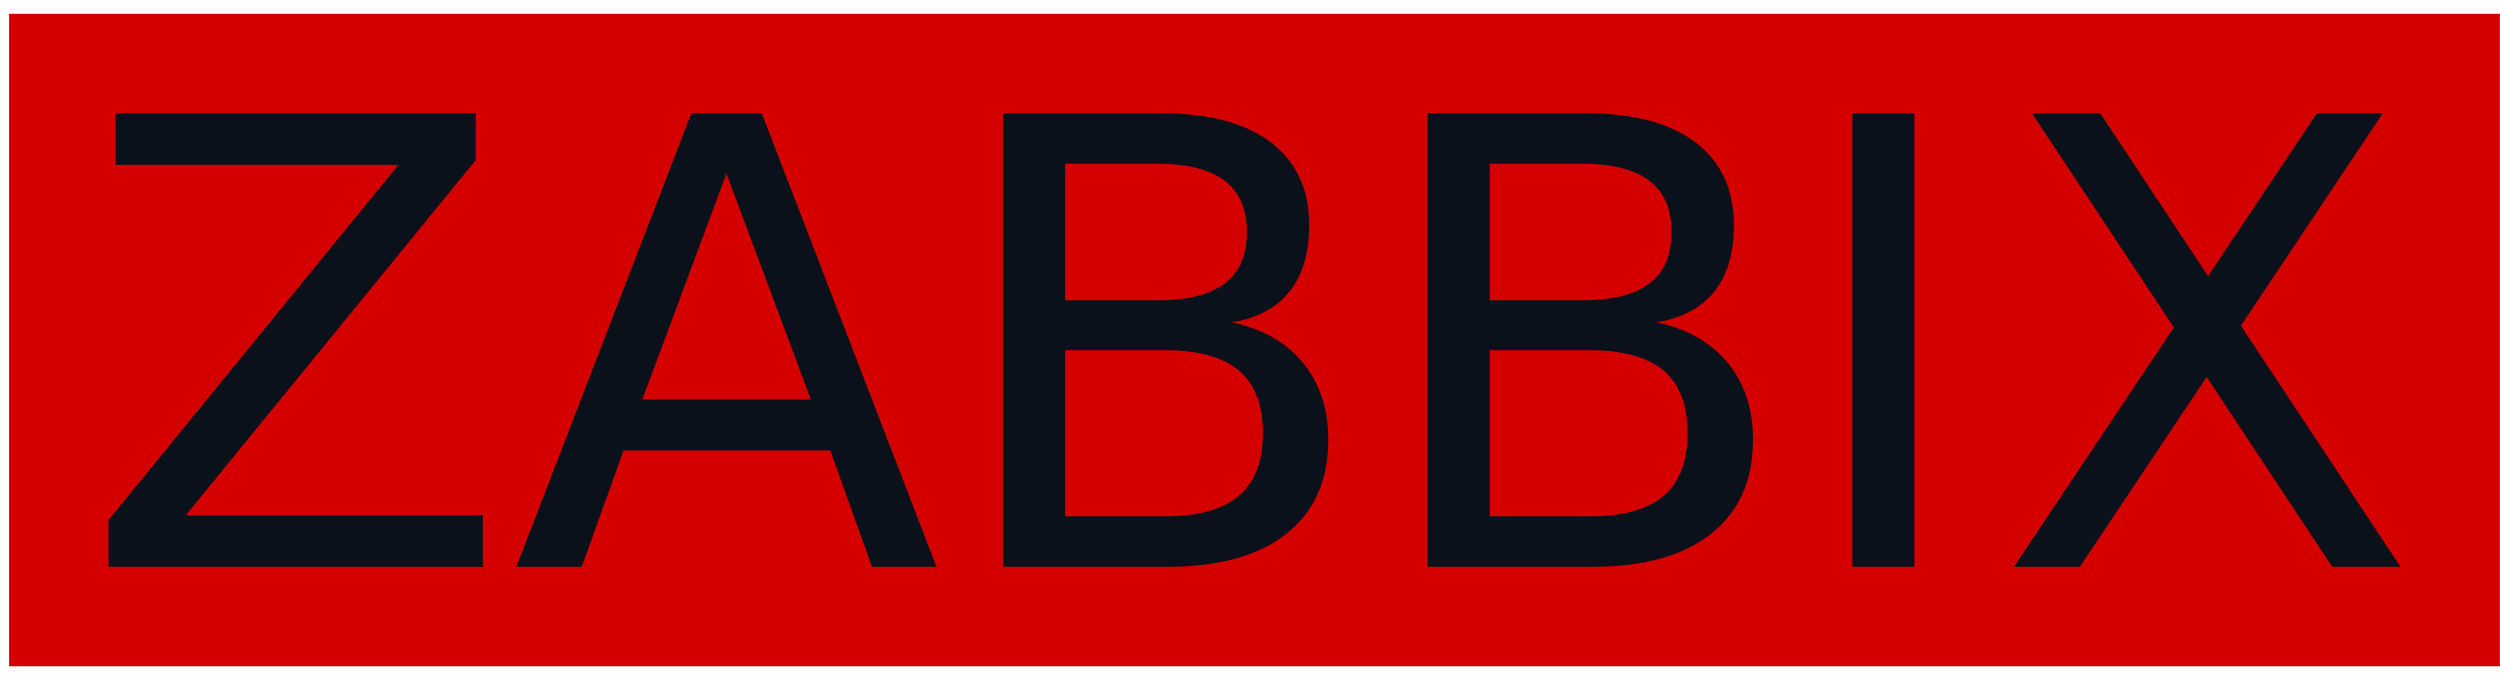<svg width="125" height="34" viewBox="0 0 125 34" fill="none" xmlns="http://www.w3.org/2000/svg">
<g clip-path="url(#clip0_1056_67209)">
<path d="M0.455 0.691H124.993V33.312H0.455V0.691Z" fill="#D40000"/>
<path d="M5.78 5.662H23.788V8.002L9.294 25.758H24.142V28.34H5.426V26L19.92 8.244H5.78V5.662ZM36.322 8.685L32.115 19.973H40.544L36.322 8.685ZM34.569 5.662H38.087L46.823 28.34H43.598L41.514 22.524H31.177L29.089 28.34H25.817L34.569 5.662ZM53.255 17.509V25.817H58.229C59.898 25.817 61.134 25.475 61.939 24.792C62.744 24.108 63.145 23.061 63.145 21.657C63.145 20.24 62.744 19.193 61.939 18.519C61.134 17.848 59.898 17.509 58.229 17.509H53.255ZM53.255 8.182V15.017H57.847C59.363 15.017 60.491 14.735 61.234 14.175C61.976 13.613 62.346 12.755 62.346 11.603C62.346 10.459 61.973 9.602 61.234 9.036C60.491 8.471 59.363 8.185 57.847 8.185H53.255V8.182ZM50.154 5.662H58.077C60.441 5.662 62.265 6.147 63.542 7.119C64.822 8.092 65.459 9.474 65.459 11.267C65.459 12.653 65.133 13.759 64.477 14.579C63.822 15.399 62.859 15.912 61.591 16.114C63.117 16.437 64.3 17.111 65.145 18.14C65.99 19.168 66.413 20.451 66.413 21.989C66.413 24.015 65.717 25.578 64.325 26.684C62.933 27.787 60.951 28.34 58.385 28.34H50.154V5.662ZM74.488 17.509V25.817H79.466C81.134 25.817 82.371 25.475 83.172 24.792C83.977 24.108 84.378 23.061 84.378 21.657C84.378 20.24 83.977 19.193 83.172 18.519C82.368 17.848 81.131 17.509 79.466 17.509H74.488ZM74.488 8.182V15.017H79.08C80.597 15.017 81.724 14.735 82.467 14.175C83.21 13.613 83.579 12.755 83.579 11.603C83.579 10.459 83.21 9.602 82.467 9.036C81.724 8.471 80.597 8.185 79.08 8.185H74.488V8.182ZM71.387 5.662H79.31C81.675 5.662 83.498 6.147 84.775 7.119C86.055 8.092 86.695 9.474 86.695 11.267C86.695 12.653 86.369 13.759 85.714 14.579C85.058 15.399 84.095 15.912 82.827 16.114C84.353 16.437 85.537 17.111 86.382 18.14C87.227 19.168 87.649 20.451 87.649 21.989C87.649 24.015 86.953 25.578 85.561 26.684C84.169 27.787 82.187 28.34 79.621 28.34H71.387V5.662ZM101.6 5.662H105.011L110.402 13.806L115.845 5.662H119.142L112.046 16.285L120.024 28.34H116.613L110.334 18.851L103.992 28.34H100.696L108.693 16.372L101.6 5.662ZM92.618 5.662H95.718V28.34H92.618V5.662Z" fill="#0A111A"/>
</g>
<defs>
<clipPath id="clip0_1056_67209">
<rect width="124.538" height="32.629" fill="white" transform="translate(0.455 0.686)"/>
</clipPath>
</defs>
</svg>
